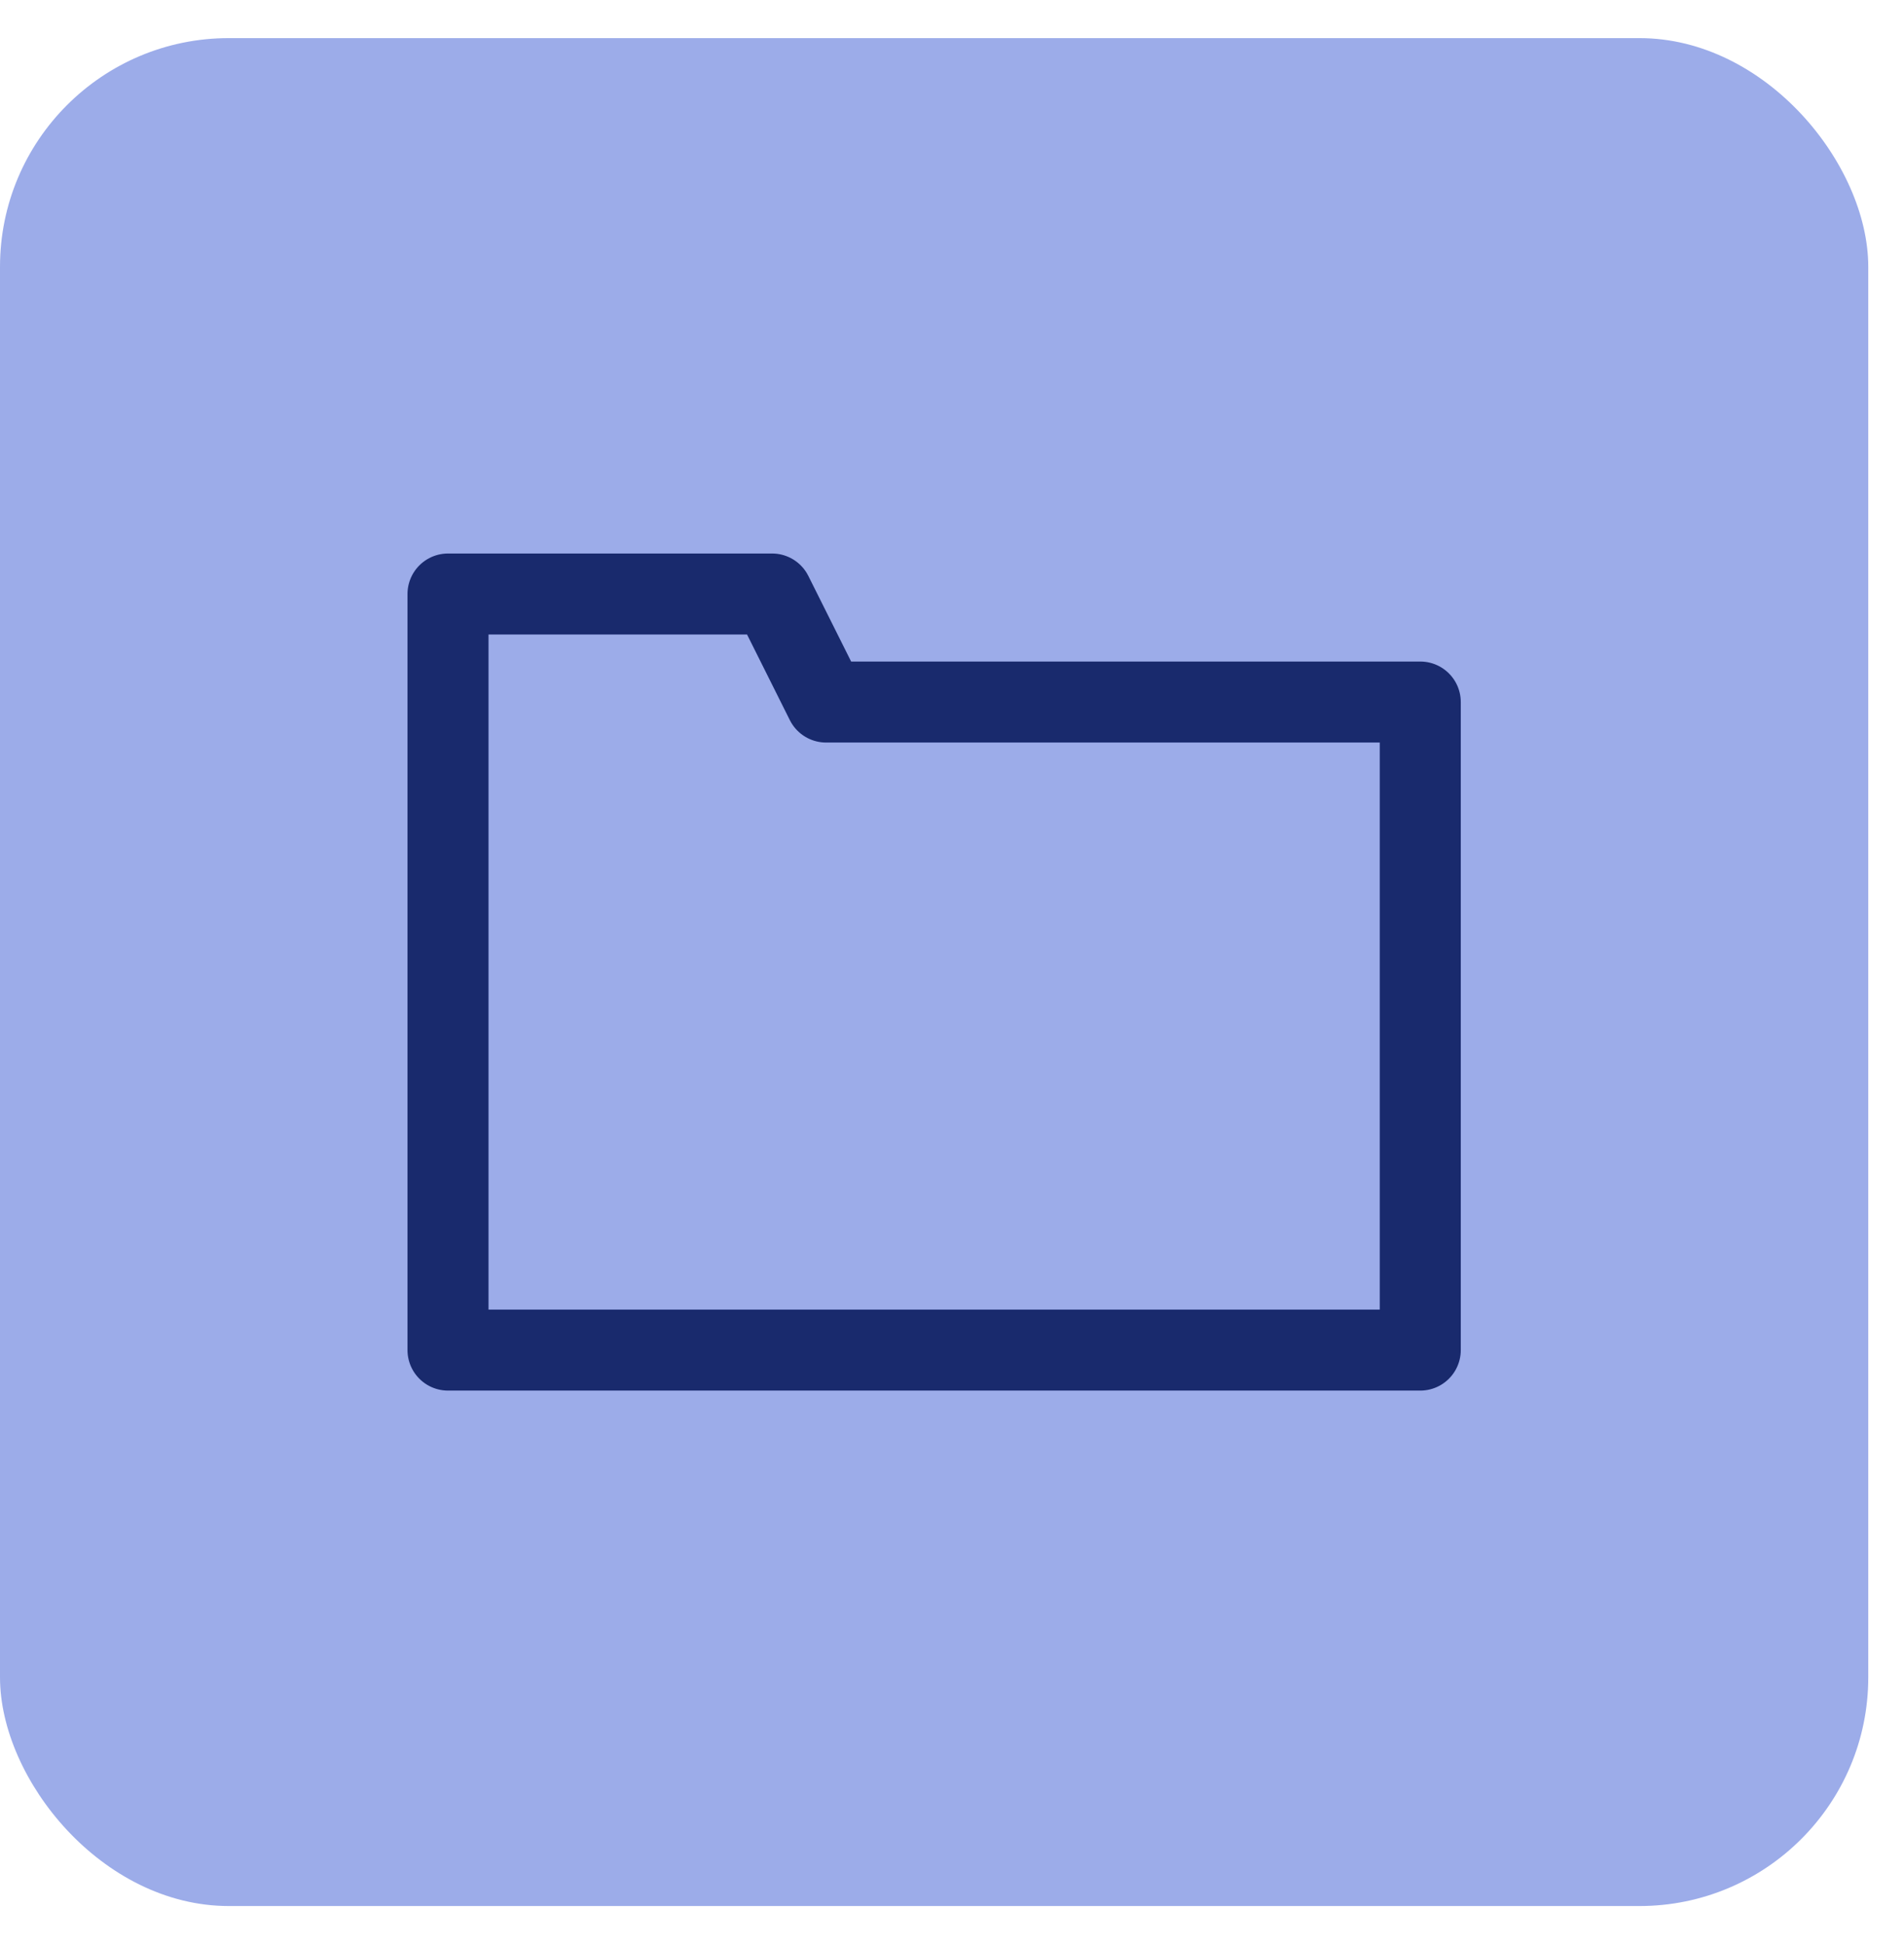 <svg width="47" height="48" viewBox="0 0 47 48" fill="none" xmlns="http://www.w3.org/2000/svg">
<rect y="0.941" width="46.118" height="46.118" rx="5.647" fill="#9CACE9"/>
<path d="M11.059 14.666H19.059L20.392 17.333H35.059V33.333H11.059V14.666Z" stroke="#192A6D" stroke-width="2" stroke-linecap="round" stroke-linejoin="round"/>
</svg>
